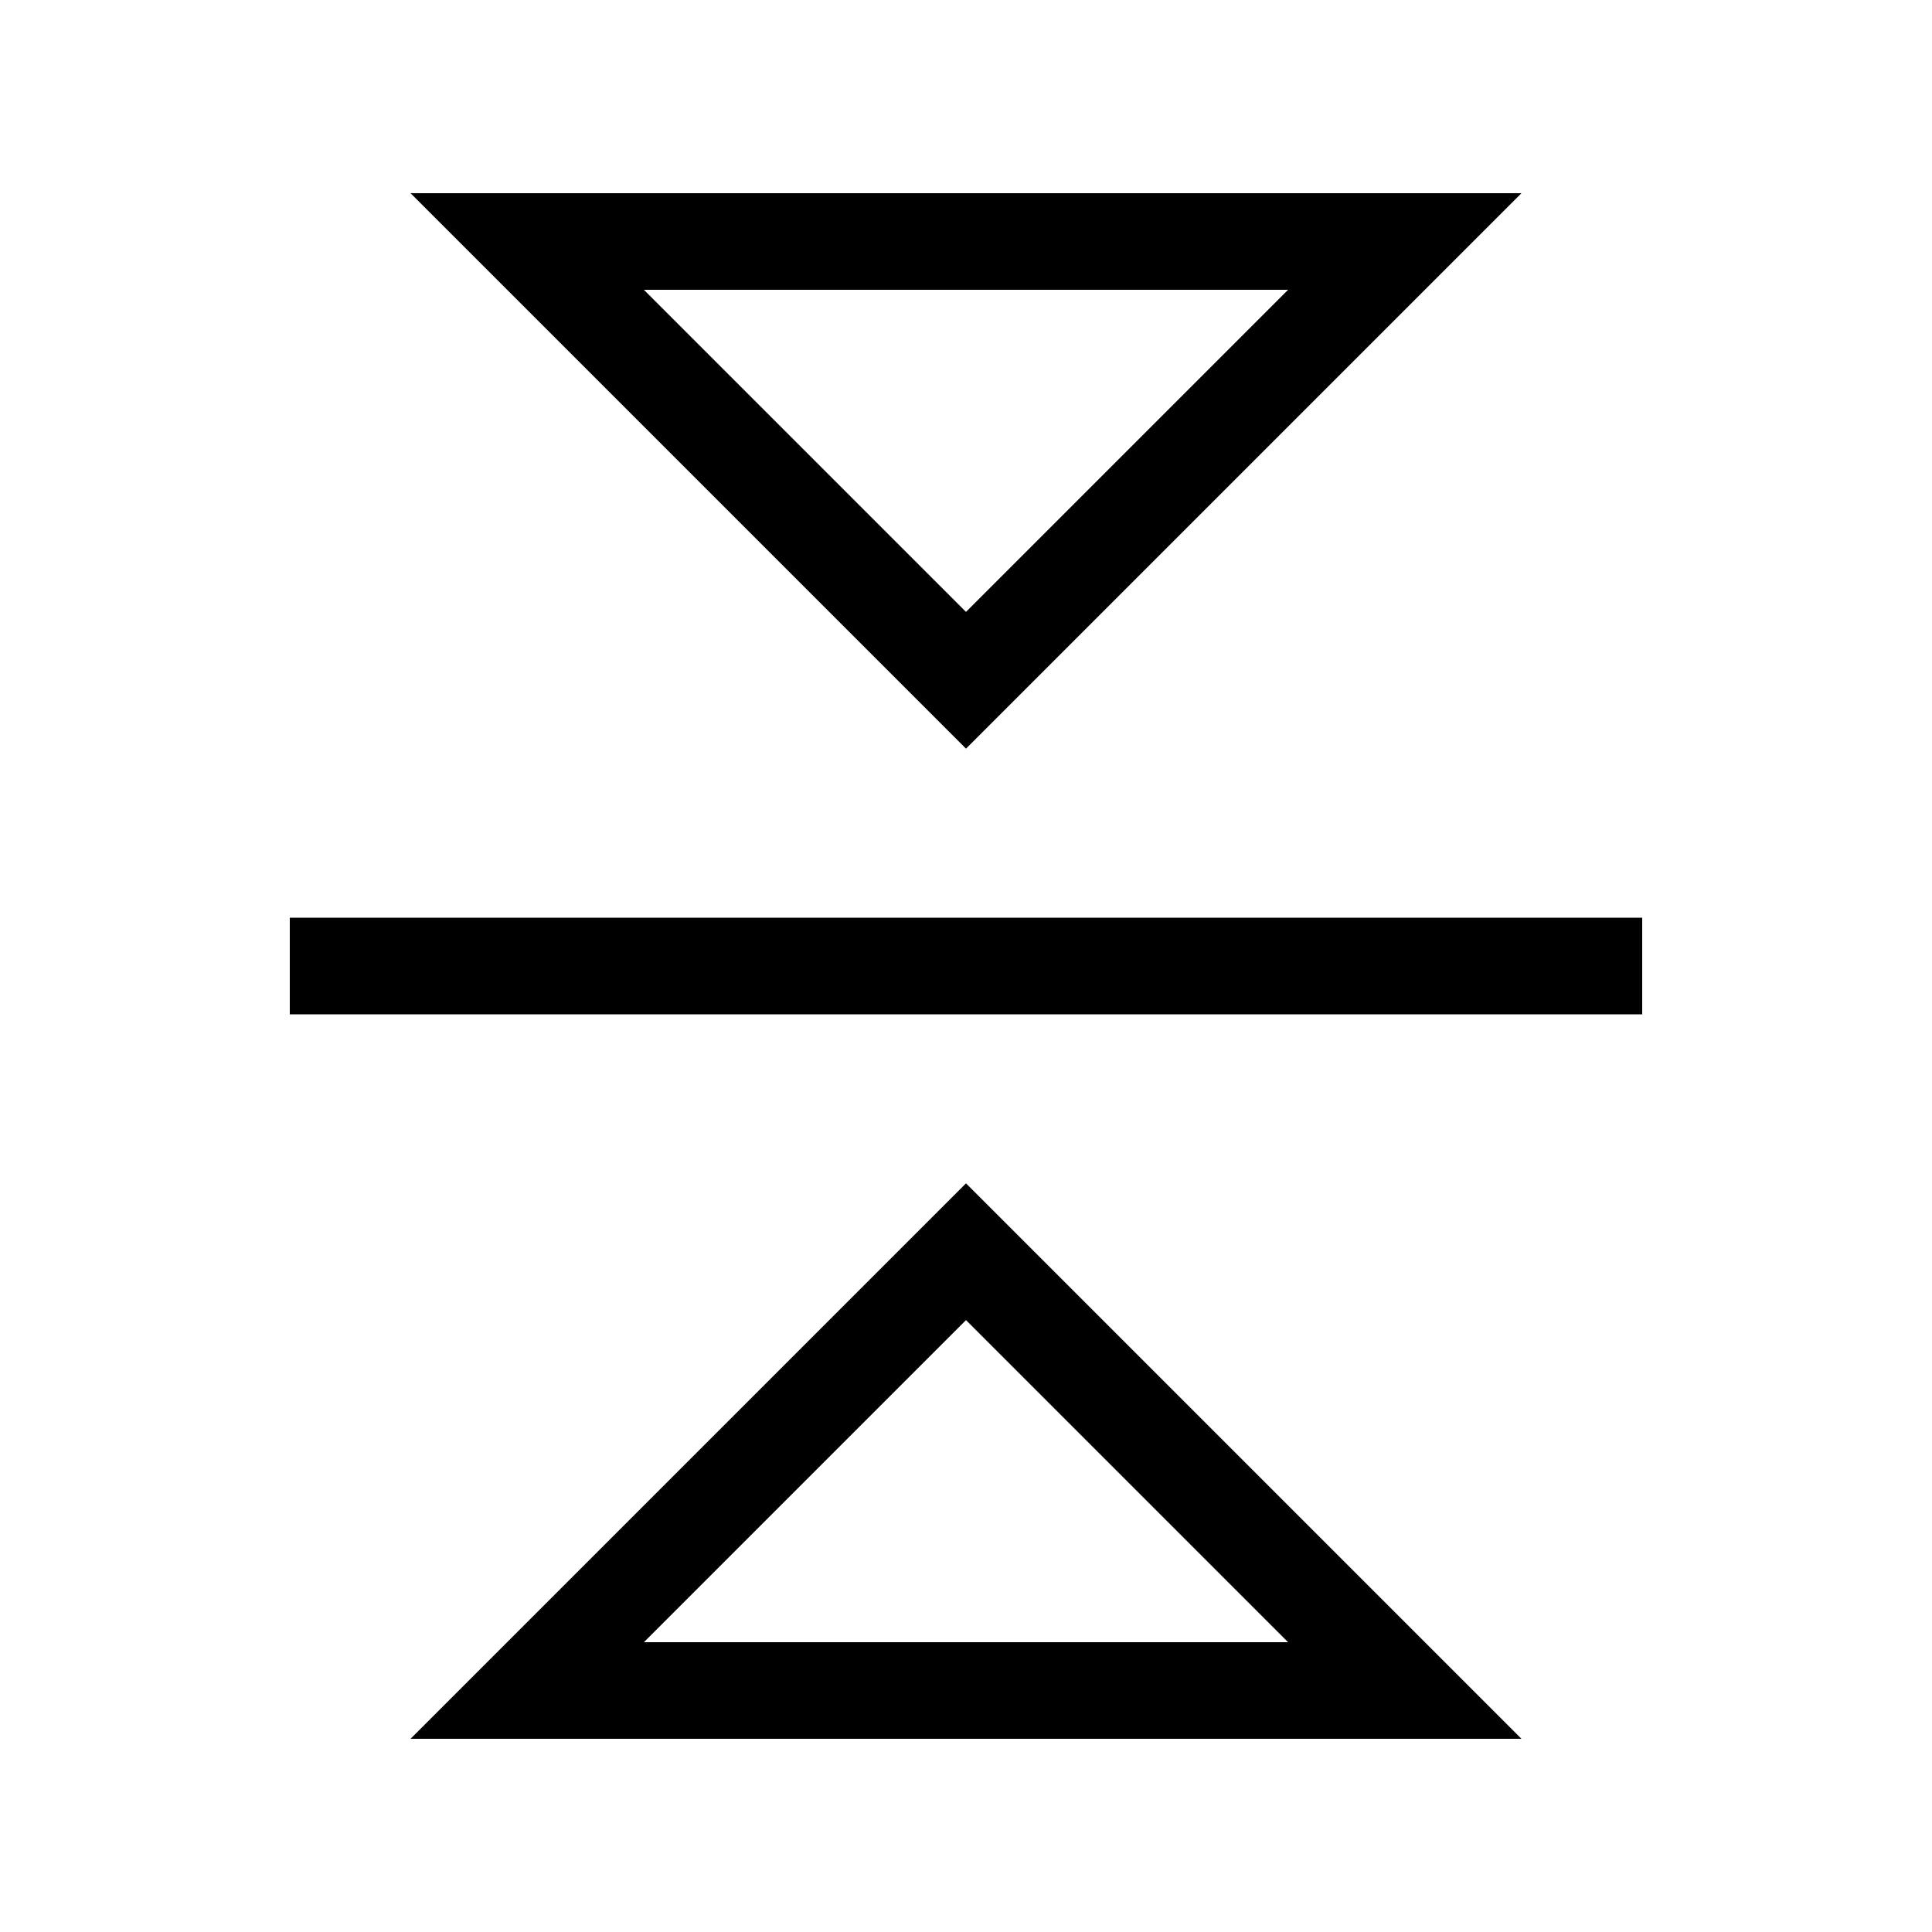<svg xmlns="http://www.w3.org/2000/svg" viewBox="0 0 640 640"><!--! Font Awesome Pro 7.1.0 by @fontawesome - https://fontawesome.com License - https://fontawesome.com/license (Commercial License) Copyright 2025 Fonticons, Inc. --><path fill="currentColor" d="M320 248L297.4 225.4C194.9 122.9 141.1 69.1 136 64L504 64C498.9 69.1 445.1 122.9 342.6 225.4L320 248zM426.7 96L213.3 96L320 202.7L426.7 96zM96 304L544 304L544 336L96 336L96 304zM297.4 414.6L320 392L504 576L136 576C141.1 570.9 194.9 517.1 297.4 414.6zM426.7 544L320 437.3L213.3 544L426.7 544z"/></svg>